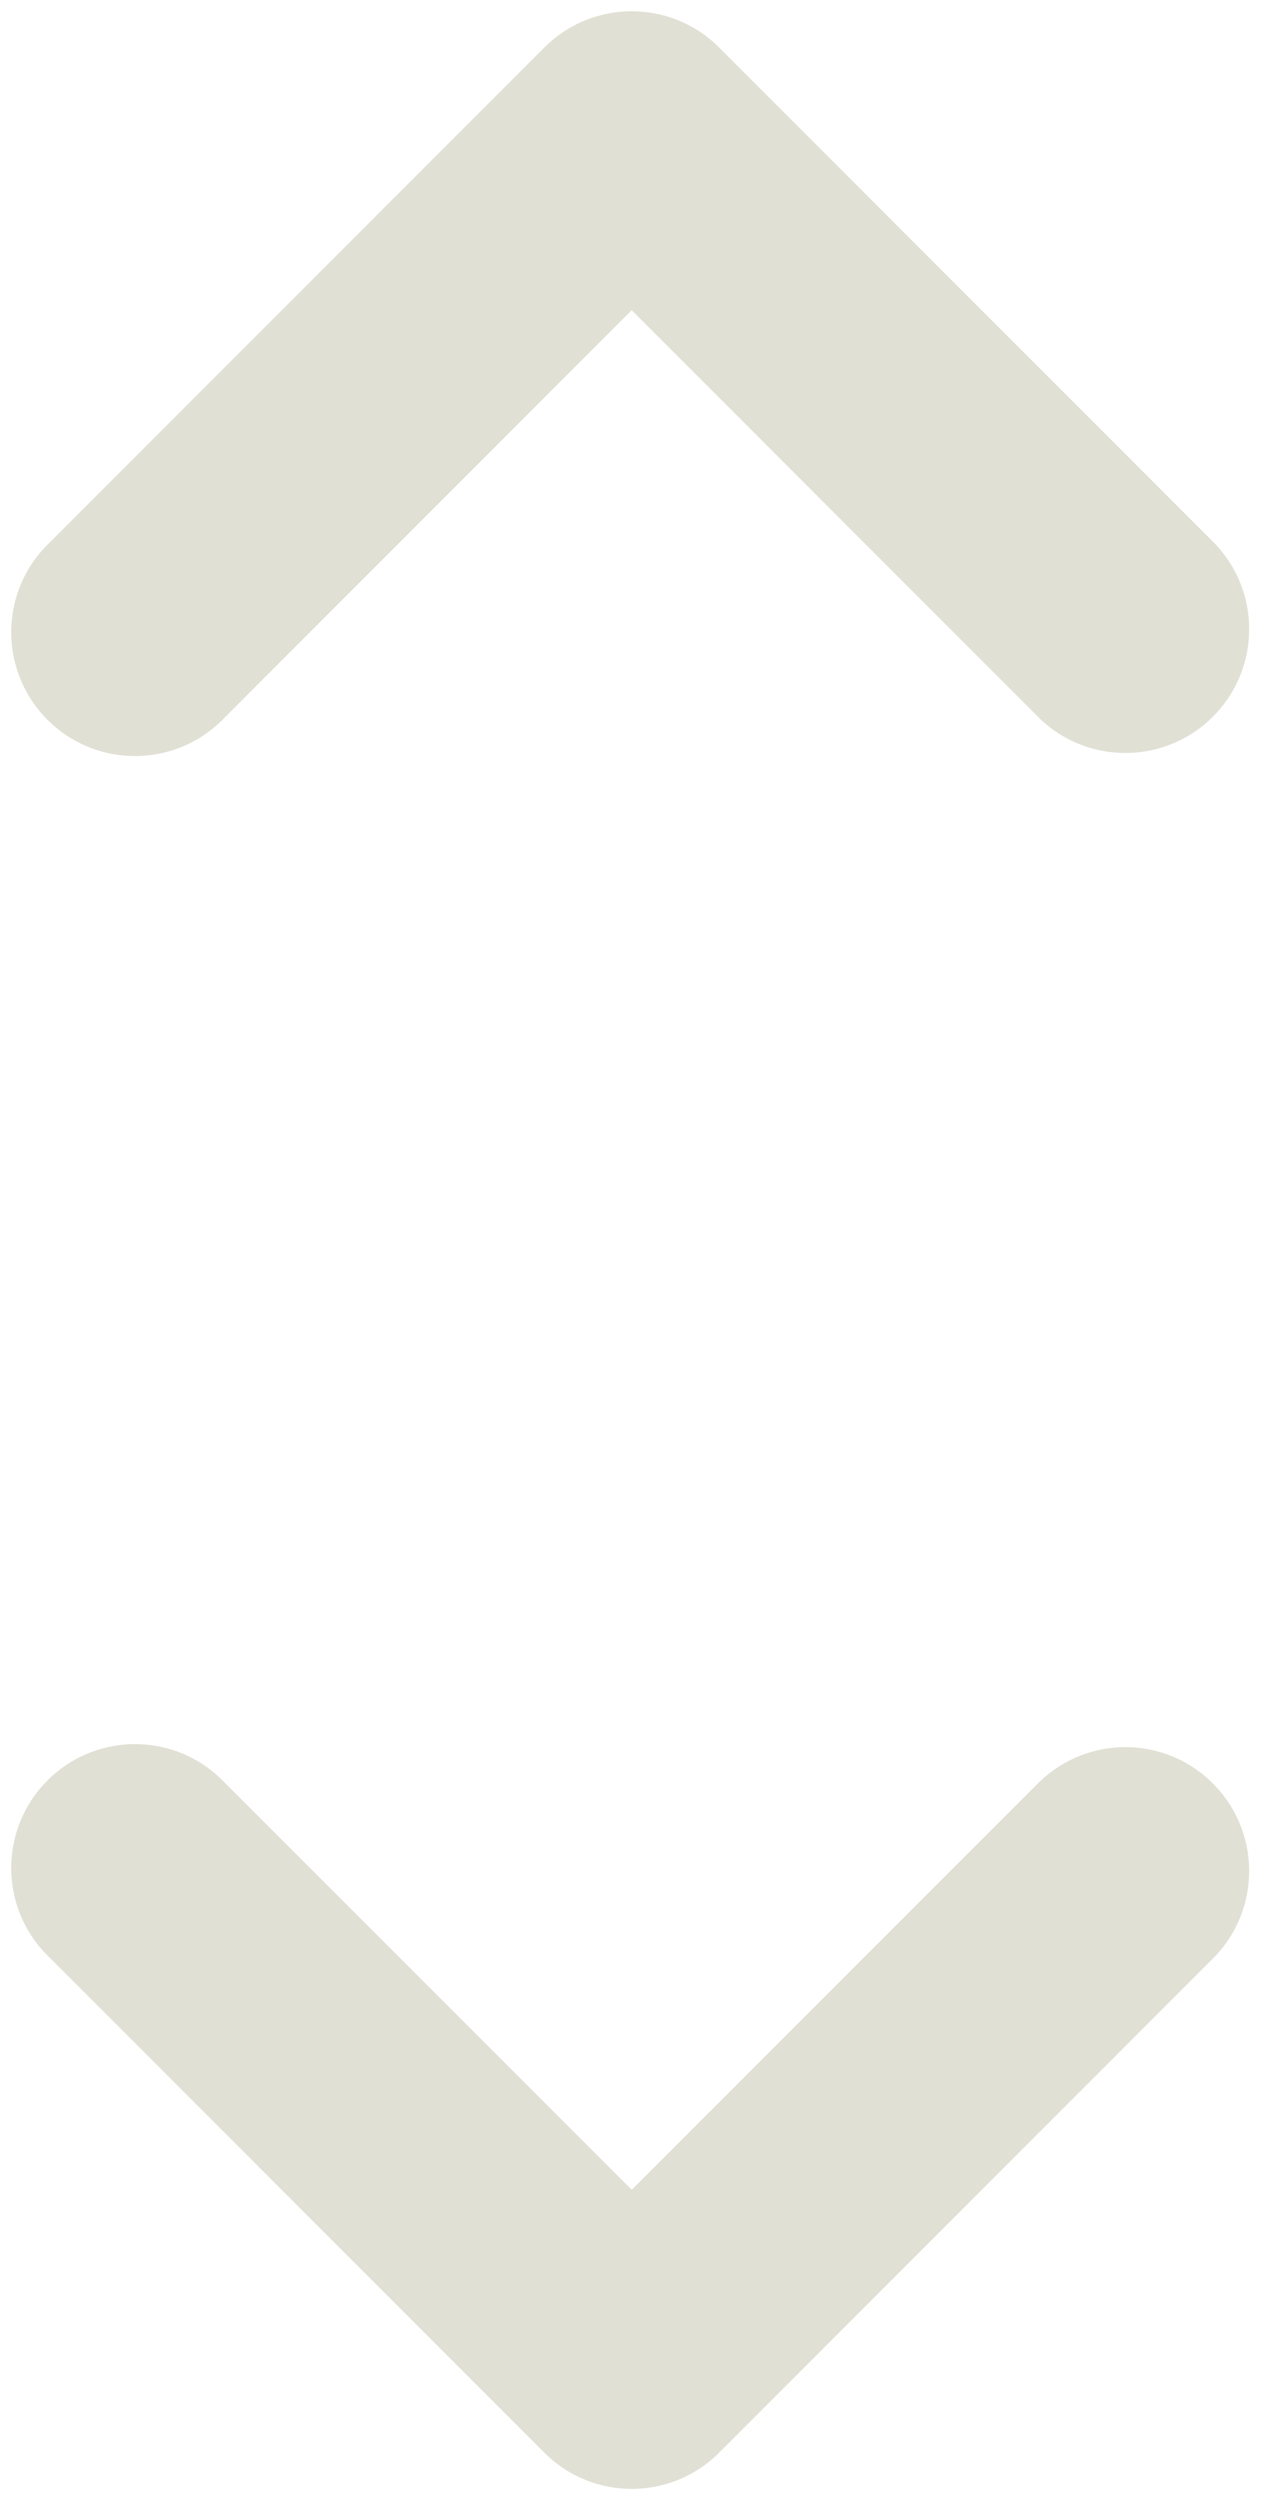<?xml version="1.0" encoding="UTF-8" standalone="no"?><svg xmlns="http://www.w3.org/2000/svg" xmlns:xlink="http://www.w3.org/1999/xlink" fill="#000000" height="44.4" preserveAspectRatio="xMidYMid meet" version="1" viewBox="-0.2 -0.2 22.5 44.4" width="22.5" zoomAndPan="magnify"><g fill="#e0e0d5" id="change1_1"><path d="M 3.781 12.555 L 11.027 5.309 L 18.273 12.555 C 19.145 13.398 20.539 13.375 21.383 12.5 C 22.207 11.648 22.207 10.297 21.383 9.445 L 12.582 0.645 C 11.723 -0.215 10.332 -0.215 9.473 0.645 L 0.672 9.445 C -0.203 10.289 -0.227 11.68 0.617 12.555 C 1.461 13.43 2.855 13.453 3.727 12.609 C 3.746 12.594 3.766 12.574 3.781 12.555" fill="inherit"/><path d="M 0.672 34.555 L 9.473 43.355 C 10.332 44.215 11.723 44.215 12.582 43.355 L 21.383 34.555 C 22.227 33.68 22.203 32.289 21.328 31.445 C 20.477 30.621 19.125 30.621 18.273 31.445 L 11.027 38.688 L 3.781 31.445 C 2.938 30.57 1.547 30.547 0.672 31.391 C -0.203 32.234 -0.227 33.629 0.617 34.5 C 0.637 34.52 0.652 34.539 0.672 34.555" fill="inherit"/></g></svg>
